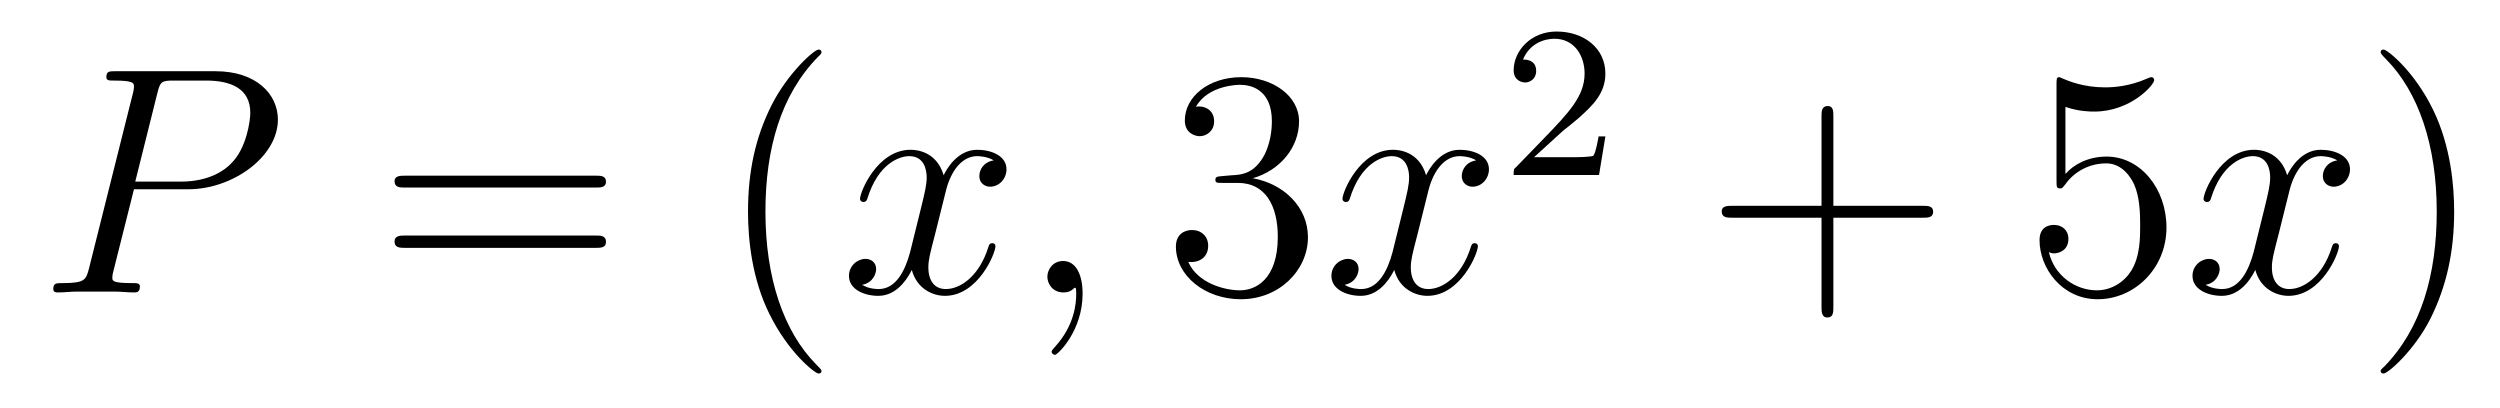 <?xml version='1.0'?>
<!-- This file was generated by dvisvgm 1.9.2 -->
<svg height='15pt' version='1.1' viewBox='0 -15 92 15' width='92pt' xmlns='http://www.w3.org/2000/svg' xmlns:xlink='http://www.w3.org/1999/xlink'>
<g id='page1'>
<g transform='matrix(1 0 0 1 -127 650)'>
<path d='M131.93 -658.035H133.93C135.57 -658.035 137.227 -659.238 137.227 -660.598C137.227 -661.535 136.43 -662.379 134.93 -662.379H131.242C131.023 -662.379 130.914 -662.379 130.914 -662.16C130.914 -662.035 131.023 -662.035 131.195 -662.035C131.93 -662.035 131.93 -661.941 131.93 -661.801C131.93 -661.785 131.93 -661.707 131.883 -661.535L130.273 -655.113C130.164 -654.707 130.133 -654.582 129.305 -654.582C129.07 -654.582 128.961 -654.582 128.961 -654.363C128.961 -654.238 129.07 -654.238 129.133 -654.238C129.367 -654.238 129.602 -654.27 129.836 -654.27H131.227C131.445 -654.27 131.695 -654.238 131.93 -654.238C132.023 -654.238 132.148 -654.238 132.148 -654.457C132.148 -654.582 132.039 -654.582 131.867 -654.582C131.148 -654.582 131.133 -654.66 131.133 -654.785C131.133 -654.848 131.148 -654.926 131.164 -654.988L131.93 -658.035ZM132.789 -661.566C132.898 -662.004 132.945 -662.035 133.398 -662.035H134.586C135.477 -662.035 136.211 -661.754 136.211 -660.848C136.211 -660.551 136.07 -659.535 135.508 -658.988C135.305 -658.77 134.742 -658.316 133.648 -658.316H131.977L132.789 -661.566ZM135.957 -654.238' fill-rule='evenodd'/>
<path d='M148.926 -658.098C149.098 -658.098 149.301 -658.098 149.301 -658.316C149.301 -658.535 149.098 -658.535 148.926 -658.535H141.91C141.738 -658.535 141.519 -658.535 141.519 -658.332C141.519 -658.098 141.723 -658.098 141.91 -658.098H148.926ZM148.926 -655.879C149.098 -655.879 149.301 -655.879 149.301 -656.098C149.301 -656.332 149.098 -656.332 148.926 -656.332H141.91C141.738 -656.332 141.519 -656.332 141.519 -656.113C141.519 -655.879 141.723 -655.879 141.91 -655.879H148.926ZM149.996 -654.238' fill-rule='evenodd'/>
<path d='M157.23 -651.348C157.23 -651.379 157.23 -651.395 157.027 -651.598C155.84 -652.801 155.168 -654.77 155.168 -657.207C155.168 -659.52 155.73 -661.504 157.105 -662.91C157.23 -663.02 157.23 -663.051 157.23 -663.082C157.23 -663.16 157.168 -663.176 157.121 -663.176C156.965 -663.176 155.996 -662.316 155.402 -661.145C154.793 -659.941 154.527 -658.676 154.527 -657.207C154.527 -656.145 154.684 -654.723 155.309 -653.457C156.012 -652.02 156.996 -651.254 157.121 -651.254C157.168 -651.254 157.23 -651.27 157.23 -651.348ZM157.914 -654.238' fill-rule='evenodd'/>
<path d='M163.57 -659.098C163.18 -659.035 163.039 -658.738 163.039 -658.52C163.039 -658.238 163.273 -658.129 163.43 -658.129C163.789 -658.129 164.039 -658.441 164.039 -658.77C164.039 -659.27 163.477 -659.488 162.961 -659.488C162.242 -659.488 161.836 -658.785 161.727 -658.551C161.461 -659.441 160.711 -659.488 160.508 -659.488C159.289 -659.488 158.648 -657.941 158.648 -657.676C158.648 -657.629 158.695 -657.566 158.773 -657.566C158.867 -657.566 158.898 -657.629 158.914 -657.676C159.32 -659.004 160.117 -659.254 160.461 -659.254C161.008 -659.254 161.102 -658.754 161.102 -658.473C161.102 -658.207 161.039 -657.941 160.898 -657.363L160.492 -655.723C160.305 -655.02 159.961 -654.363 159.336 -654.363C159.273 -654.363 158.977 -654.363 158.727 -654.519C159.148 -654.598 159.242 -654.957 159.242 -655.098C159.242 -655.332 159.07 -655.473 158.852 -655.473C158.555 -655.473 158.242 -655.223 158.242 -654.848C158.242 -654.348 158.805 -654.113 159.32 -654.113C159.898 -654.113 160.305 -654.566 160.555 -655.066C160.742 -654.363 161.336 -654.113 161.773 -654.113C162.992 -654.113 163.633 -655.676 163.633 -655.941C163.633 -656.004 163.586 -656.051 163.523 -656.051C163.414 -656.051 163.398 -655.988 163.367 -655.895C163.039 -654.848 162.352 -654.363 161.805 -654.363C161.398 -654.363 161.164 -654.66 161.164 -655.16C161.164 -655.426 161.211 -655.613 161.414 -656.394L161.82 -658.02C162.008 -658.738 162.414 -659.254 162.961 -659.254C162.977 -659.254 163.32 -659.254 163.57 -659.098ZM166.84 -654.191C166.84 -654.879 166.605 -655.395 166.121 -655.395C165.746 -655.395 165.543 -655.082 165.543 -654.816C165.543 -654.566 165.73 -654.238 166.137 -654.238C166.293 -654.238 166.418 -654.285 166.527 -654.395C166.543 -654.41 166.559 -654.41 166.574 -654.41C166.605 -654.41 166.605 -654.254 166.605 -654.191C166.605 -653.801 166.527 -653.019 165.84 -652.254C165.699 -652.098 165.699 -652.082 165.699 -652.051C165.699 -652.004 165.762 -651.941 165.824 -651.941C165.918 -651.941 166.84 -652.816 166.84 -654.191ZM167.75 -654.238' fill-rule='evenodd'/>
<path d='M171.977 -658.52C171.773 -658.504 171.727 -658.488 171.727 -658.379C171.727 -658.269 171.789 -658.269 172.008 -658.269H172.555C173.57 -658.269 174.023 -657.426 174.023 -656.285C174.023 -654.723 173.211 -654.316 172.633 -654.316C172.055 -654.316 171.07 -654.582 170.727 -655.363C171.117 -655.316 171.461 -655.52 171.461 -655.957C171.461 -656.301 171.211 -656.535 170.867 -656.535C170.586 -656.535 170.273 -656.379 170.273 -655.926C170.273 -654.863 171.336 -653.988 172.664 -653.988C174.086 -653.988 175.133 -655.066 175.133 -656.27C175.133 -657.379 174.242 -658.238 173.102 -658.441C174.133 -658.738 174.805 -659.598 174.805 -660.535C174.805 -661.473 173.836 -662.16 172.68 -662.16C171.477 -662.16 170.602 -661.441 170.602 -660.566C170.602 -660.098 170.977 -659.988 171.148 -659.988C171.398 -659.988 171.68 -660.176 171.68 -660.535C171.68 -660.91 171.398 -661.082 171.133 -661.082C171.07 -661.082 171.039 -661.082 171.008 -661.066C171.461 -661.879 172.586 -661.879 172.633 -661.879C173.039 -661.879 173.805 -661.707 173.805 -660.535C173.805 -660.301 173.773 -659.645 173.43 -659.129C173.07 -658.598 172.664 -658.566 172.336 -658.551L171.977 -658.52ZM175.668 -654.238' fill-rule='evenodd'/>
<path d='M181.324 -659.098C180.934 -659.035 180.793 -658.738 180.793 -658.52C180.793 -658.238 181.027 -658.129 181.184 -658.129C181.543 -658.129 181.793 -658.441 181.793 -658.77C181.793 -659.27 181.23 -659.488 180.715 -659.488C179.996 -659.488 179.59 -658.785 179.481 -658.551C179.215 -659.441 178.465 -659.488 178.262 -659.488C177.043 -659.488 176.402 -657.941 176.402 -657.676C176.402 -657.629 176.449 -657.566 176.527 -657.566C176.621 -657.566 176.652 -657.629 176.668 -657.676C177.074 -659.004 177.871 -659.254 178.215 -659.254C178.762 -659.254 178.855 -658.754 178.855 -658.473C178.855 -658.207 178.793 -657.941 178.652 -657.363L178.246 -655.723C178.059 -655.02 177.715 -654.363 177.09 -654.363C177.027 -654.363 176.73 -654.363 176.481 -654.519C176.902 -654.598 176.996 -654.957 176.996 -655.098C176.996 -655.332 176.824 -655.473 176.605 -655.473C176.309 -655.473 175.996 -655.223 175.996 -654.848C175.996 -654.348 176.559 -654.113 177.074 -654.113C177.652 -654.113 178.059 -654.566 178.309 -655.066C178.496 -654.363 179.09 -654.113 179.527 -654.113C180.746 -654.113 181.387 -655.676 181.387 -655.941C181.387 -656.004 181.34 -656.051 181.277 -656.051C181.168 -656.051 181.152 -655.988 181.121 -655.895C180.793 -654.848 180.105 -654.363 179.559 -654.363C179.152 -654.363 178.918 -654.66 178.918 -655.16C178.918 -655.426 178.965 -655.613 179.168 -656.394L179.574 -658.02C179.762 -658.738 180.168 -659.254 180.715 -659.254C180.73 -659.254 181.074 -659.254 181.324 -659.098ZM182.266 -654.238' fill-rule='evenodd'/>
<path d='M184.516 -660.184C184.656 -660.293 184.984 -660.559 185.109 -660.668C185.609 -661.121 186.078 -661.559 186.078 -662.293C186.078 -663.231 185.281 -663.84 184.281 -663.84C183.328 -663.84 182.703 -663.121 182.703 -662.418C182.703 -662.027 183.016 -661.965 183.125 -661.965C183.297 -661.965 183.531 -662.09 183.531 -662.387C183.531 -662.809 183.141 -662.809 183.047 -662.809C183.281 -663.387 183.813 -663.574 184.203 -663.574C184.938 -663.574 185.313 -662.949 185.313 -662.293C185.313 -661.465 184.734 -660.855 183.797 -659.887L182.797 -658.855C182.703 -658.777 182.703 -658.762 182.703 -658.559H185.844L186.078 -659.98H185.828C185.797 -659.824 185.734 -659.418 185.641 -659.277C185.594 -659.215 184.984 -659.215 184.859 -659.215H183.453L184.516 -660.184ZM186.48 -658.559' fill-rule='evenodd'/>
<path d='M194.468 -656.988H197.766C197.938 -656.988 198.14 -656.988 198.14 -657.207S197.938 -657.426 197.766 -657.426H194.468V-660.723C194.468 -660.894 194.468 -661.098 194.266 -661.098C194.032 -661.098 194.032 -660.894 194.032 -660.723V-657.426H190.75C190.578 -657.426 190.359 -657.426 190.359 -657.223C190.359 -656.988 190.563 -656.988 190.75 -656.988H194.032V-653.707C194.032 -653.535 194.032 -653.316 194.25 -653.316C194.468 -653.316 194.468 -653.52 194.468 -653.707V-656.988ZM198.836 -654.238' fill-rule='evenodd'/>
<path d='M203.008 -661.066C203.508 -660.894 203.929 -660.894 204.071 -660.894C205.414 -660.894 206.274 -661.879 206.274 -662.051C206.274 -662.098 206.242 -662.16 206.179 -662.16C206.148 -662.16 206.132 -662.16 206.023 -662.113C205.351 -661.816 204.774 -661.785 204.461 -661.785C203.68 -661.785 203.117 -662.019 202.898 -662.113C202.805 -662.16 202.789 -662.16 202.774 -662.16C202.68 -662.16 202.68 -662.082 202.68 -661.895V-658.348C202.68 -658.129 202.68 -658.066 202.82 -658.066C202.883 -658.066 202.898 -658.082 203.008 -658.223C203.352 -658.707 203.914 -658.988 204.508 -658.988C205.133 -658.988 205.445 -658.41 205.54 -658.207C205.742 -657.738 205.758 -657.16 205.758 -656.707S205.758 -655.566 205.429 -655.035C205.164 -654.613 204.695 -654.316 204.164 -654.316C203.383 -654.316 202.602 -654.848 202.398 -655.723C202.46 -655.691 202.524 -655.676 202.586 -655.676C202.789 -655.676 203.117 -655.801 203.117 -656.207C203.117 -656.535 202.883 -656.723 202.586 -656.723C202.367 -656.723 202.055 -656.629 202.055 -656.16C202.055 -655.145 202.867 -653.988 204.196 -653.988C205.54 -653.988 206.726 -655.113 206.726 -656.629C206.726 -658.051 205.774 -659.238 204.523 -659.238C203.836 -659.238 203.305 -658.941 203.008 -658.598V-661.066ZM207.355 -654.238' fill-rule='evenodd'/>
<path d='M213.012 -659.098C212.621 -659.035 212.48 -658.738 212.48 -658.52C212.48 -658.238 212.714 -658.129 212.872 -658.129C213.23 -658.129 213.48 -658.441 213.48 -658.77C213.48 -659.27 212.918 -659.488 212.402 -659.488C211.684 -659.488 211.277 -658.785 211.168 -658.551C210.902 -659.441 210.152 -659.488 209.95 -659.488C208.73 -659.488 208.09 -657.941 208.09 -657.676C208.09 -657.629 208.136 -657.566 208.214 -657.566C208.309 -657.566 208.34 -657.629 208.356 -657.676C208.762 -659.004 209.558 -659.254 209.903 -659.254C210.449 -659.254 210.542 -658.754 210.542 -658.473C210.542 -658.207 210.48 -657.941 210.34 -657.363L209.934 -655.723C209.746 -655.02 209.402 -654.363 208.777 -654.363C208.715 -654.363 208.418 -654.363 208.168 -654.519C208.59 -654.598 208.684 -654.957 208.684 -655.098C208.684 -655.332 208.512 -655.473 208.292 -655.473C207.996 -655.473 207.684 -655.223 207.684 -654.848C207.684 -654.348 208.246 -654.113 208.762 -654.113C209.34 -654.113 209.746 -654.566 209.996 -655.066C210.184 -654.363 210.778 -654.113 211.214 -654.113C212.434 -654.113 213.074 -655.676 213.074 -655.941C213.074 -656.004 213.028 -656.051 212.965 -656.051C212.856 -656.051 212.84 -655.988 212.809 -655.895C212.48 -654.848 211.793 -654.363 211.246 -654.363C210.84 -654.363 210.606 -654.66 210.606 -655.16C210.606 -655.426 210.653 -655.613 210.856 -656.394L211.261 -658.02C211.45 -658.738 211.855 -659.254 212.402 -659.254C212.418 -659.254 212.761 -659.254 213.012 -659.098ZM213.953 -654.238' fill-rule='evenodd'/>
<path d='M217.313 -657.207C217.313 -658.113 217.204 -659.598 216.532 -660.973C215.828 -662.41 214.843 -663.176 214.718 -663.176C214.672 -663.176 214.609 -663.16 214.609 -663.082C214.609 -663.051 214.609 -663.02 214.812 -662.816C216 -661.613 216.672 -659.645 216.672 -657.223C216.672 -654.91 216.109 -652.91 214.734 -651.504C214.609 -651.395 214.609 -651.379 214.609 -651.348C214.609 -651.27 214.672 -651.254 214.718 -651.254C214.876 -651.254 215.844 -652.098 216.438 -653.27C217.046 -654.488 217.313 -655.77 217.313 -657.207ZM218.512 -654.238' fill-rule='evenodd'/>
</g>
</g>
</svg>
